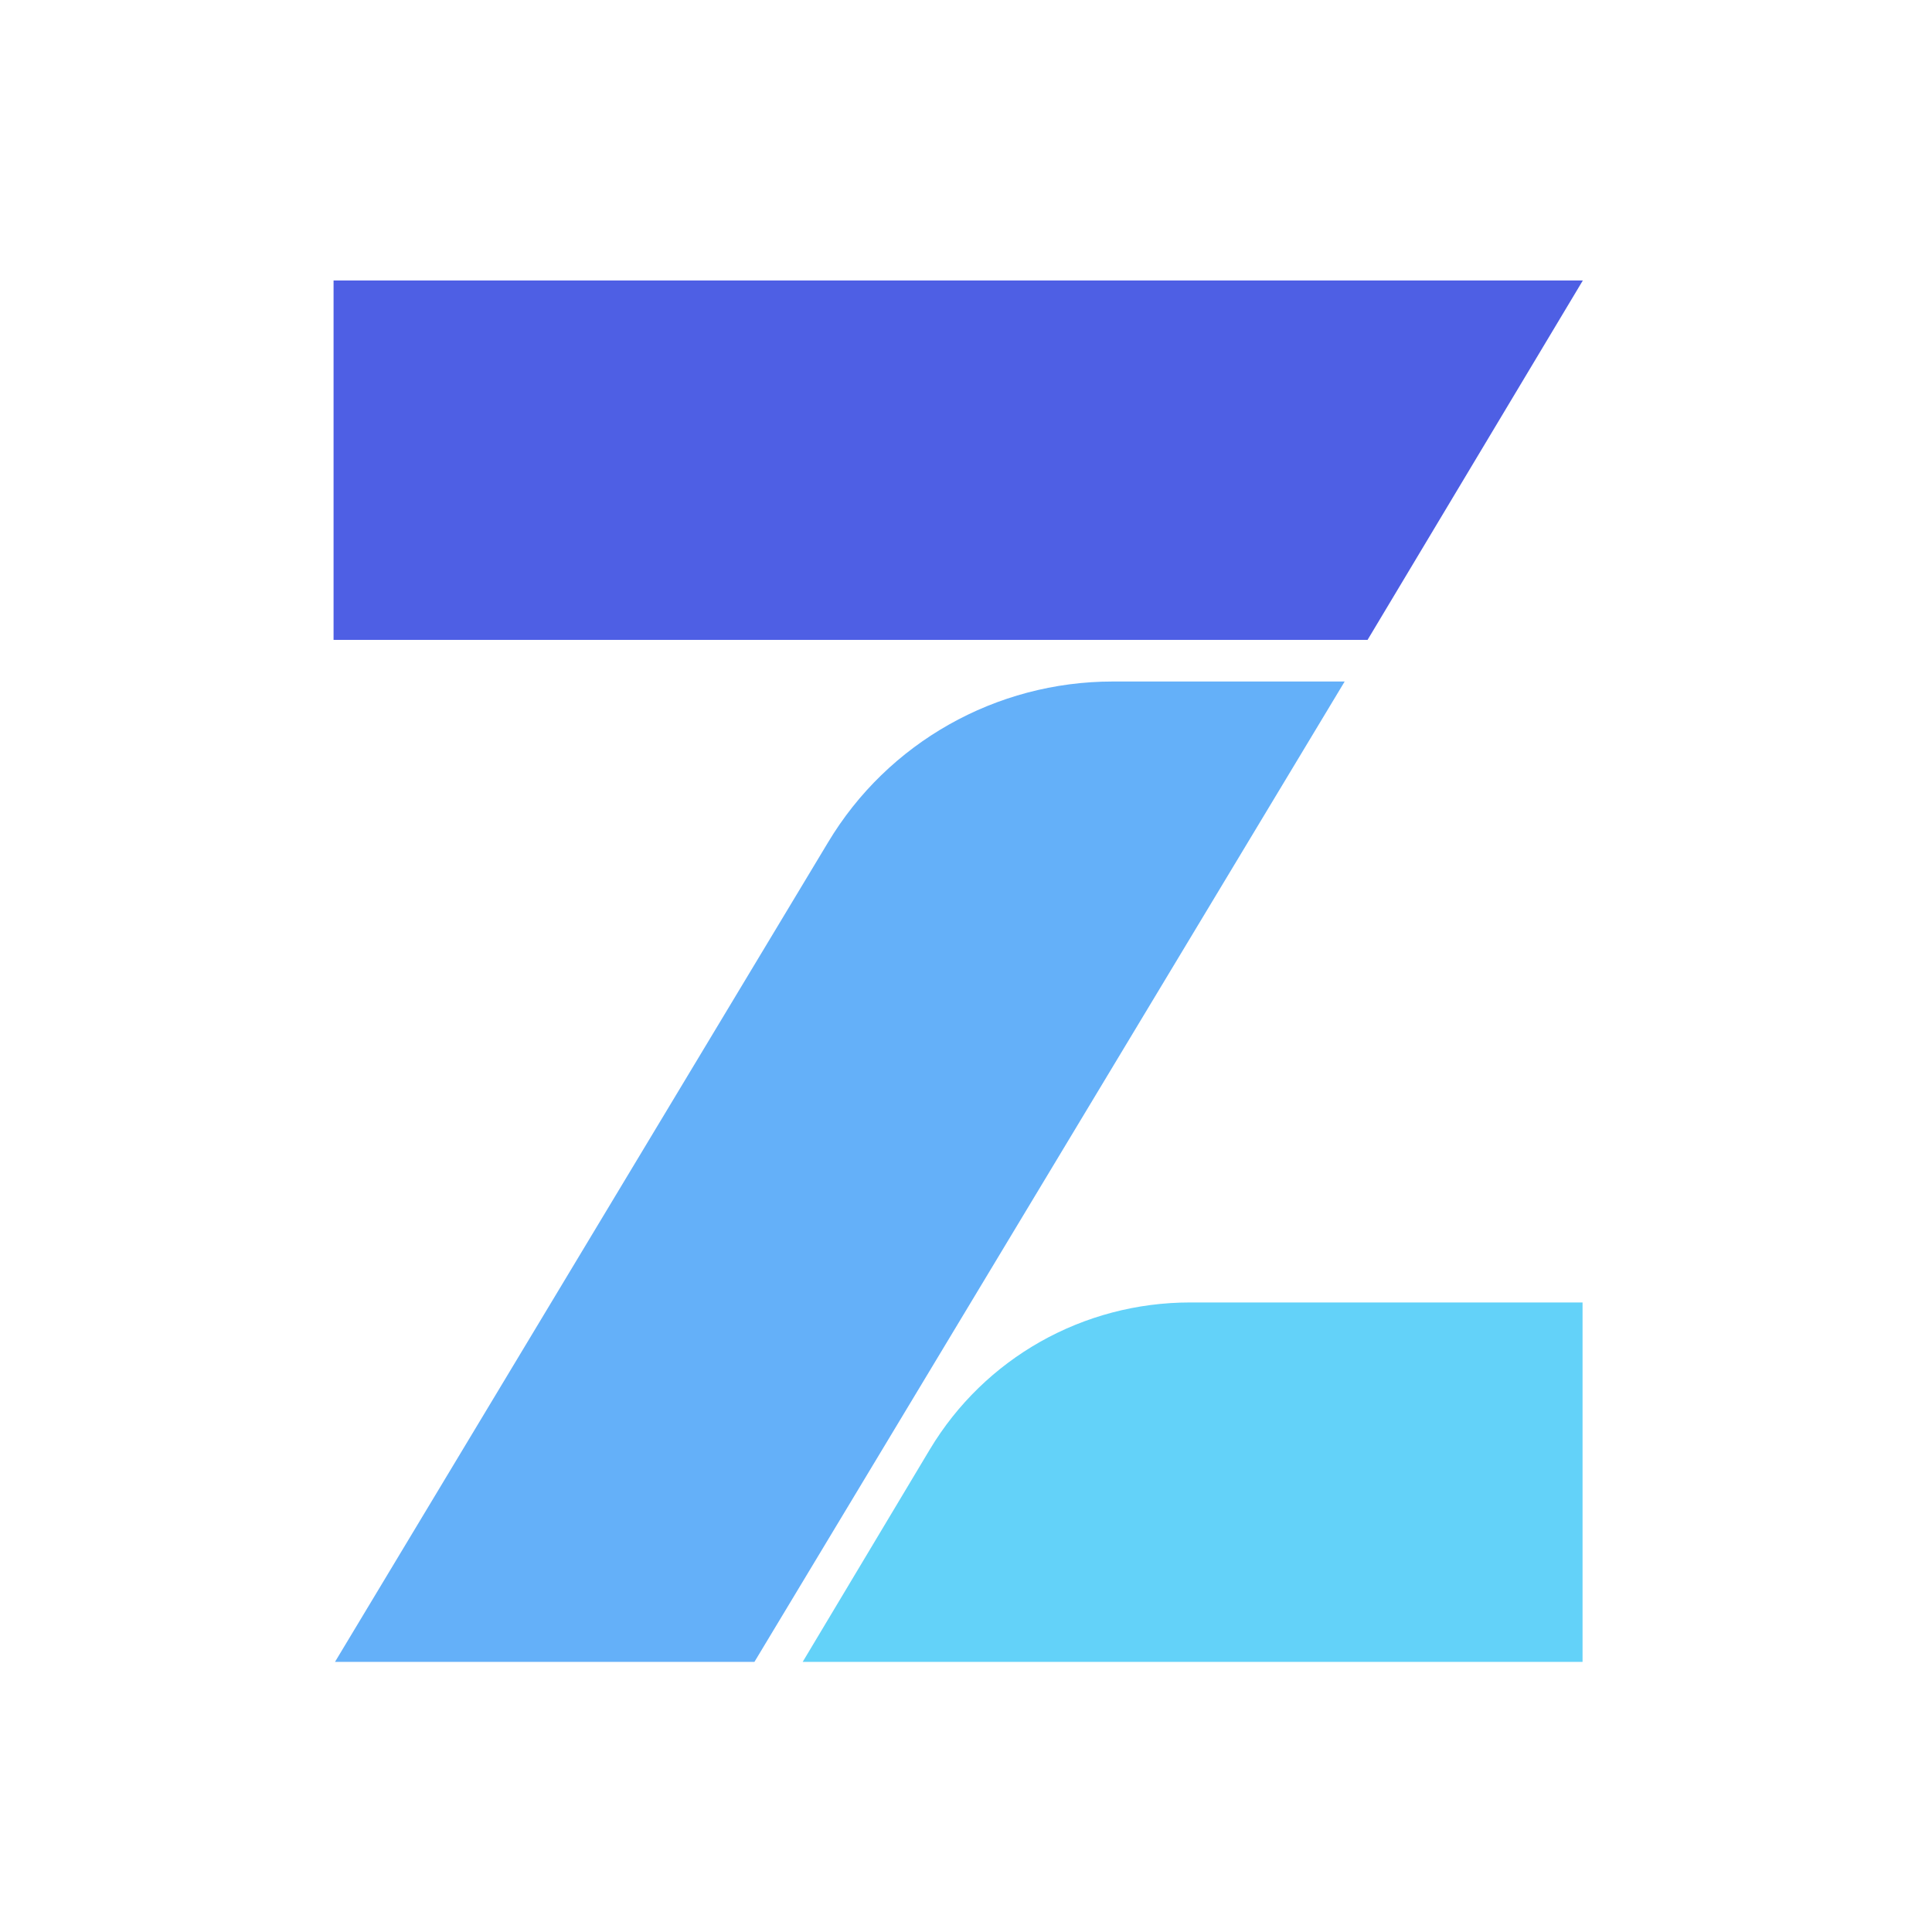<svg width="40" height="40" viewBox="0 0 40 40" fill="none" xmlns="http://www.w3.org/2000/svg">
<path fill-rule="evenodd" clip-rule="evenodd" d="M32.765 34.407H16.619L19.25 30.011C20.386 28.115 22.427 26.966 24.642 26.966H32.765V34.407Z" fill="#63D2F9"/>
<path fill-rule="evenodd" clip-rule="evenodd" d="M6.906 5.807H32.771L28.314 13.248H6.906V5.807Z" fill="#4E5FE4"/>
<path fill-rule="evenodd" clip-rule="evenodd" d="M17.143 17.442C18.38 15.374 20.623 14.11 23.038 14.11H27.84L15.62 34.407H6.936L17.143 17.442Z" fill="#64B0F9"/>
</svg>
